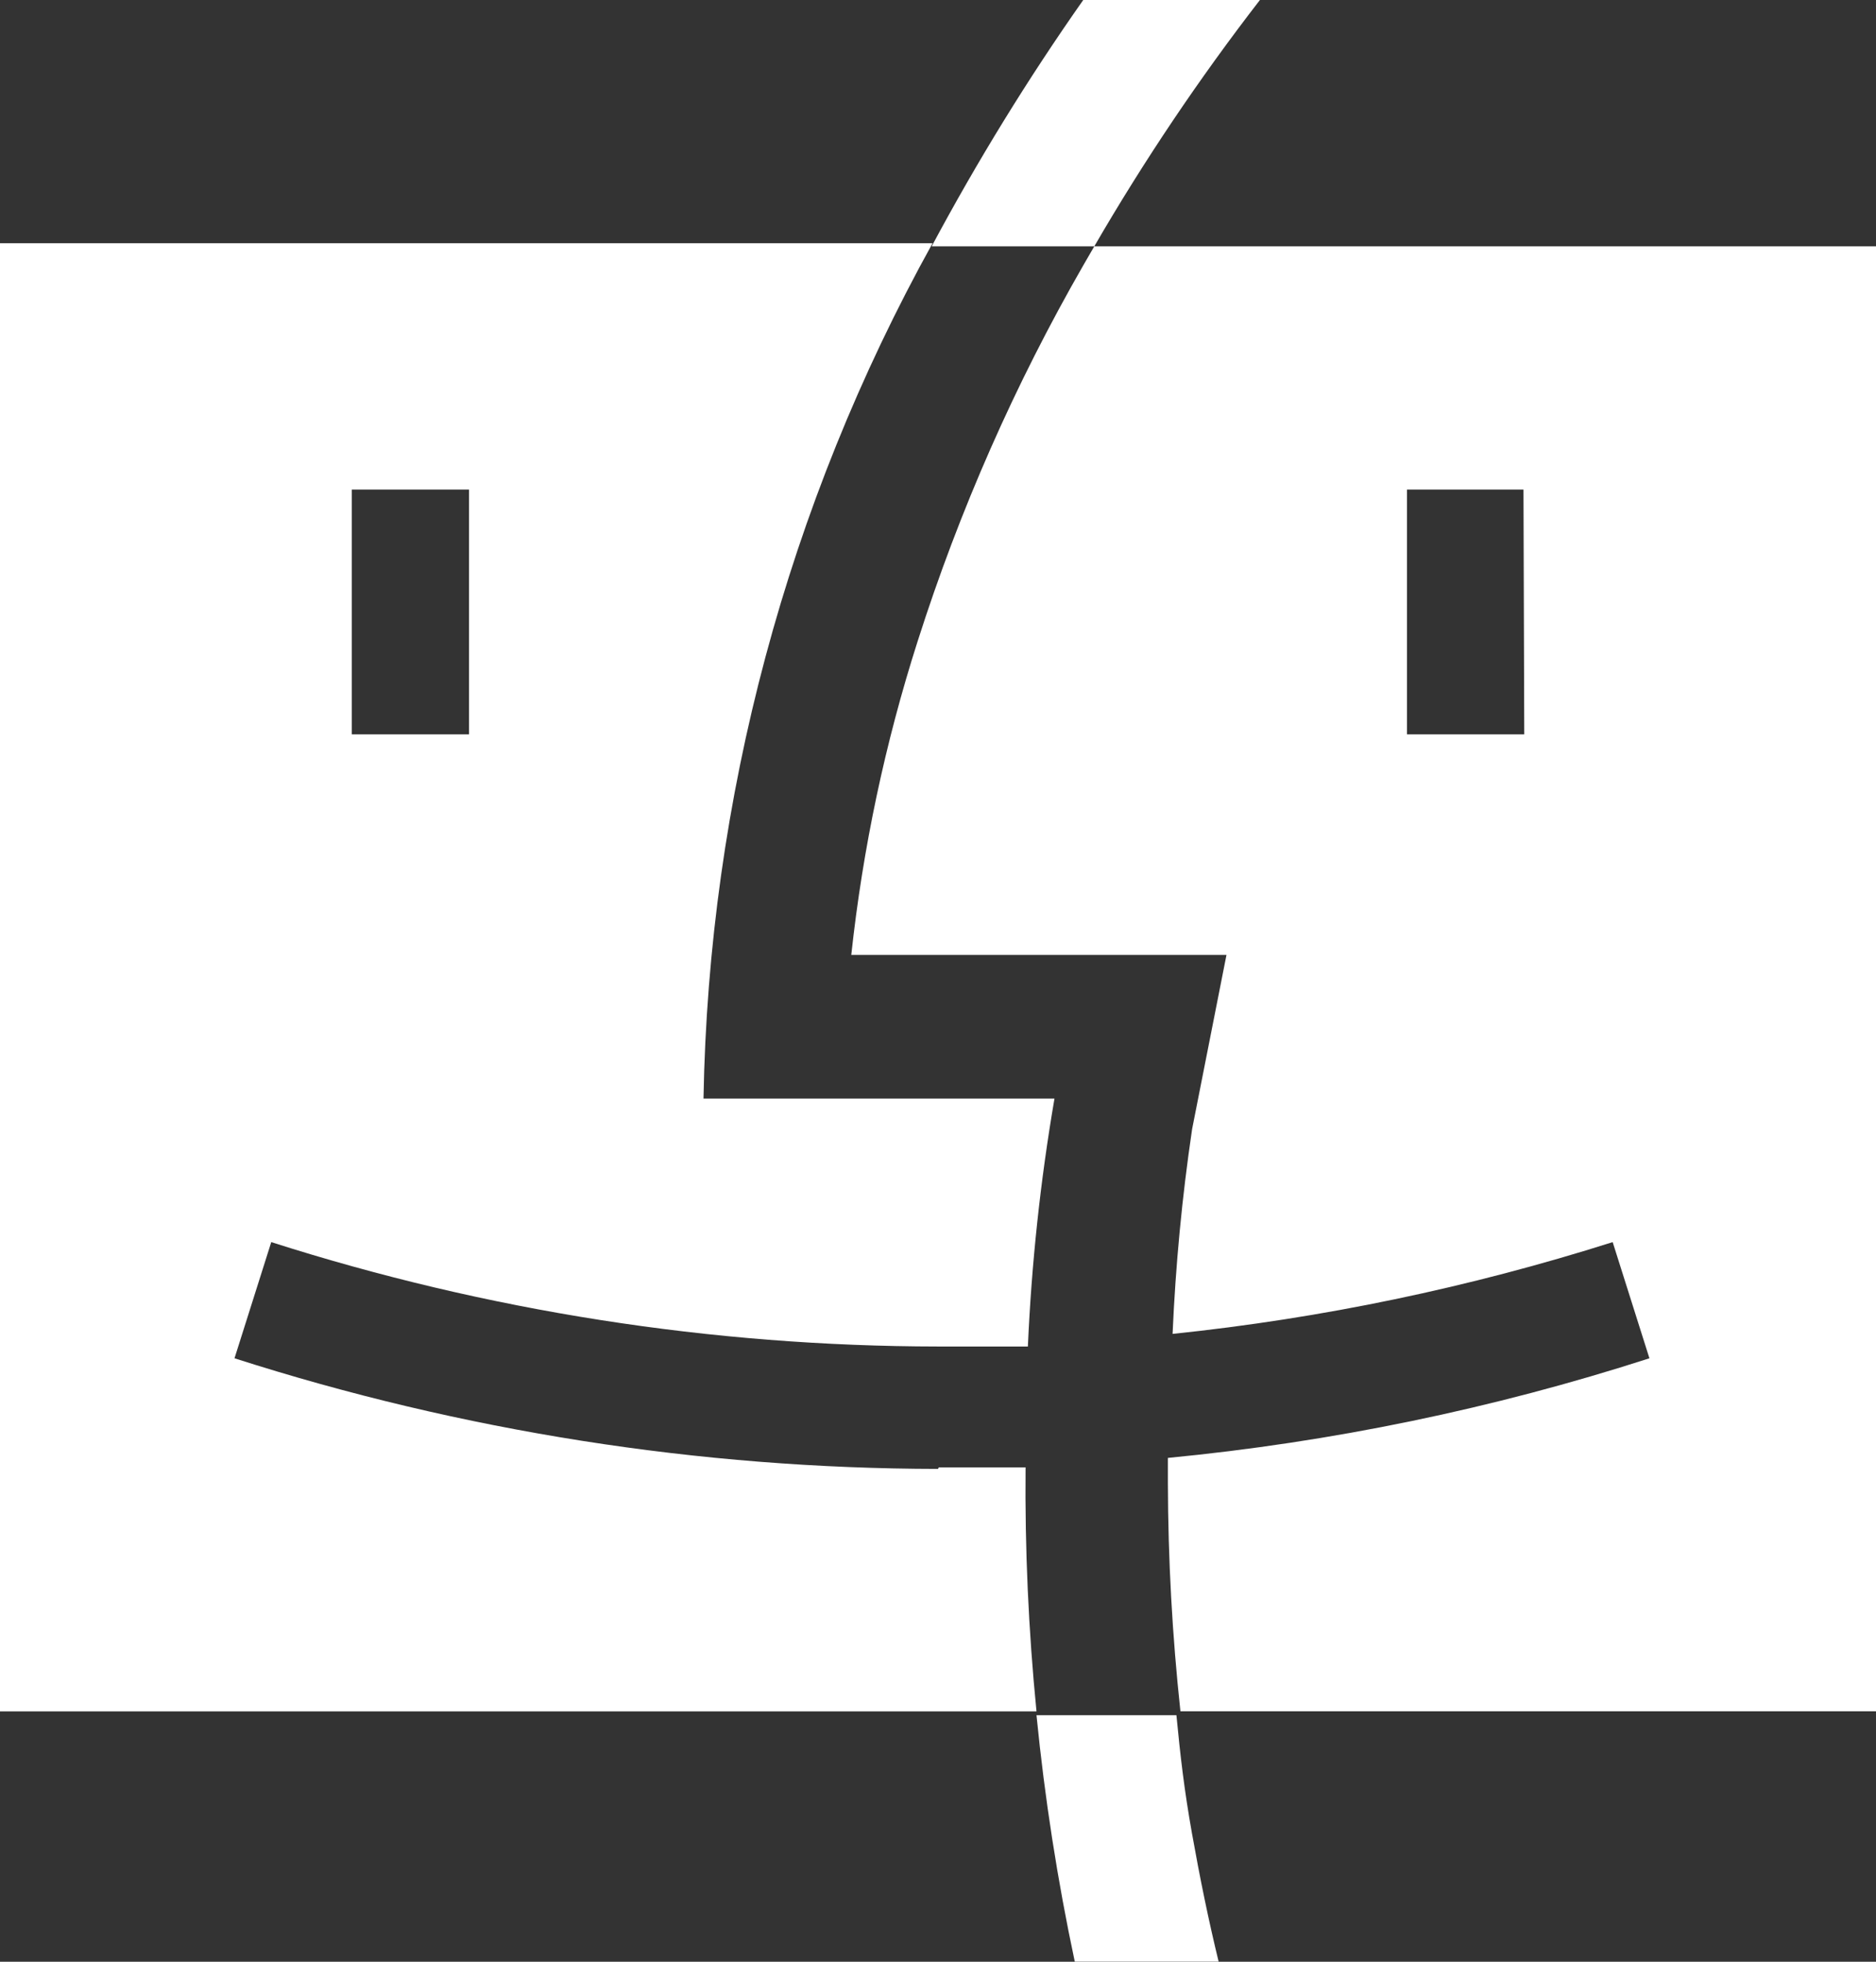 <svg height="23" viewBox="0 0 22 23" width="22" xmlns="http://www.w3.org/2000/svg" xmlns:xlink="http://www.w3.org/1999/xlink"><rect x="0" y="0" width="22" height="23" fill="#333333" stroke="none"/><linearGradient id="a" x1="0%" x2="99.917%" y1="49.92%" y2="49.92%"><stop offset="0" stop-color="#fff"/><stop offset="1" stop-color="#fff"/></linearGradient><path d="m11 17.222c-2.8-.004-5.583-.442-8.25-1.297l.431-1.362c2.528.808 5.166 1.221 7.819 1.224h1.054c.043-.975.147-1.946.312-2.907h-4.116c.061-3.513.983-6.957 2.686-10.028h-10.936v17.213h12.155c-.094-.951-.137-1.906-.128-2.861h-1.018zm-6.875-11.482h1.375v2.87h-1.375zm17.875-2.852h-9.167l-.128.221c-.802 1.395-1.454 2.873-1.943 4.407-.383 1.197-.644 2.43-.779 3.68h4.4l-.403 2.042c-.118.796-.194 1.597-.229 2.401 1.752-.182 3.481-.543 5.161-1.076l.431 1.362c-1.835.592-3.728.983-5.647 1.168v.294c.002.894.051 1.788.147 2.677h8.158zm-4.125 5.722h-1.375v-2.87h1.366zm-5.271 14.389h1.687c-.119-.488-.22-.984-.312-1.5-.092-.515-.138-.92-.183-1.389h-1.641c.096.971.246 1.935.449 2.889zm2.172-23h-2.072c-.651.926-1.244 1.891-1.778 2.889h1.907c.583-1.005 1.232-1.97 1.943-2.889z" fill="url(#a)"/></svg>